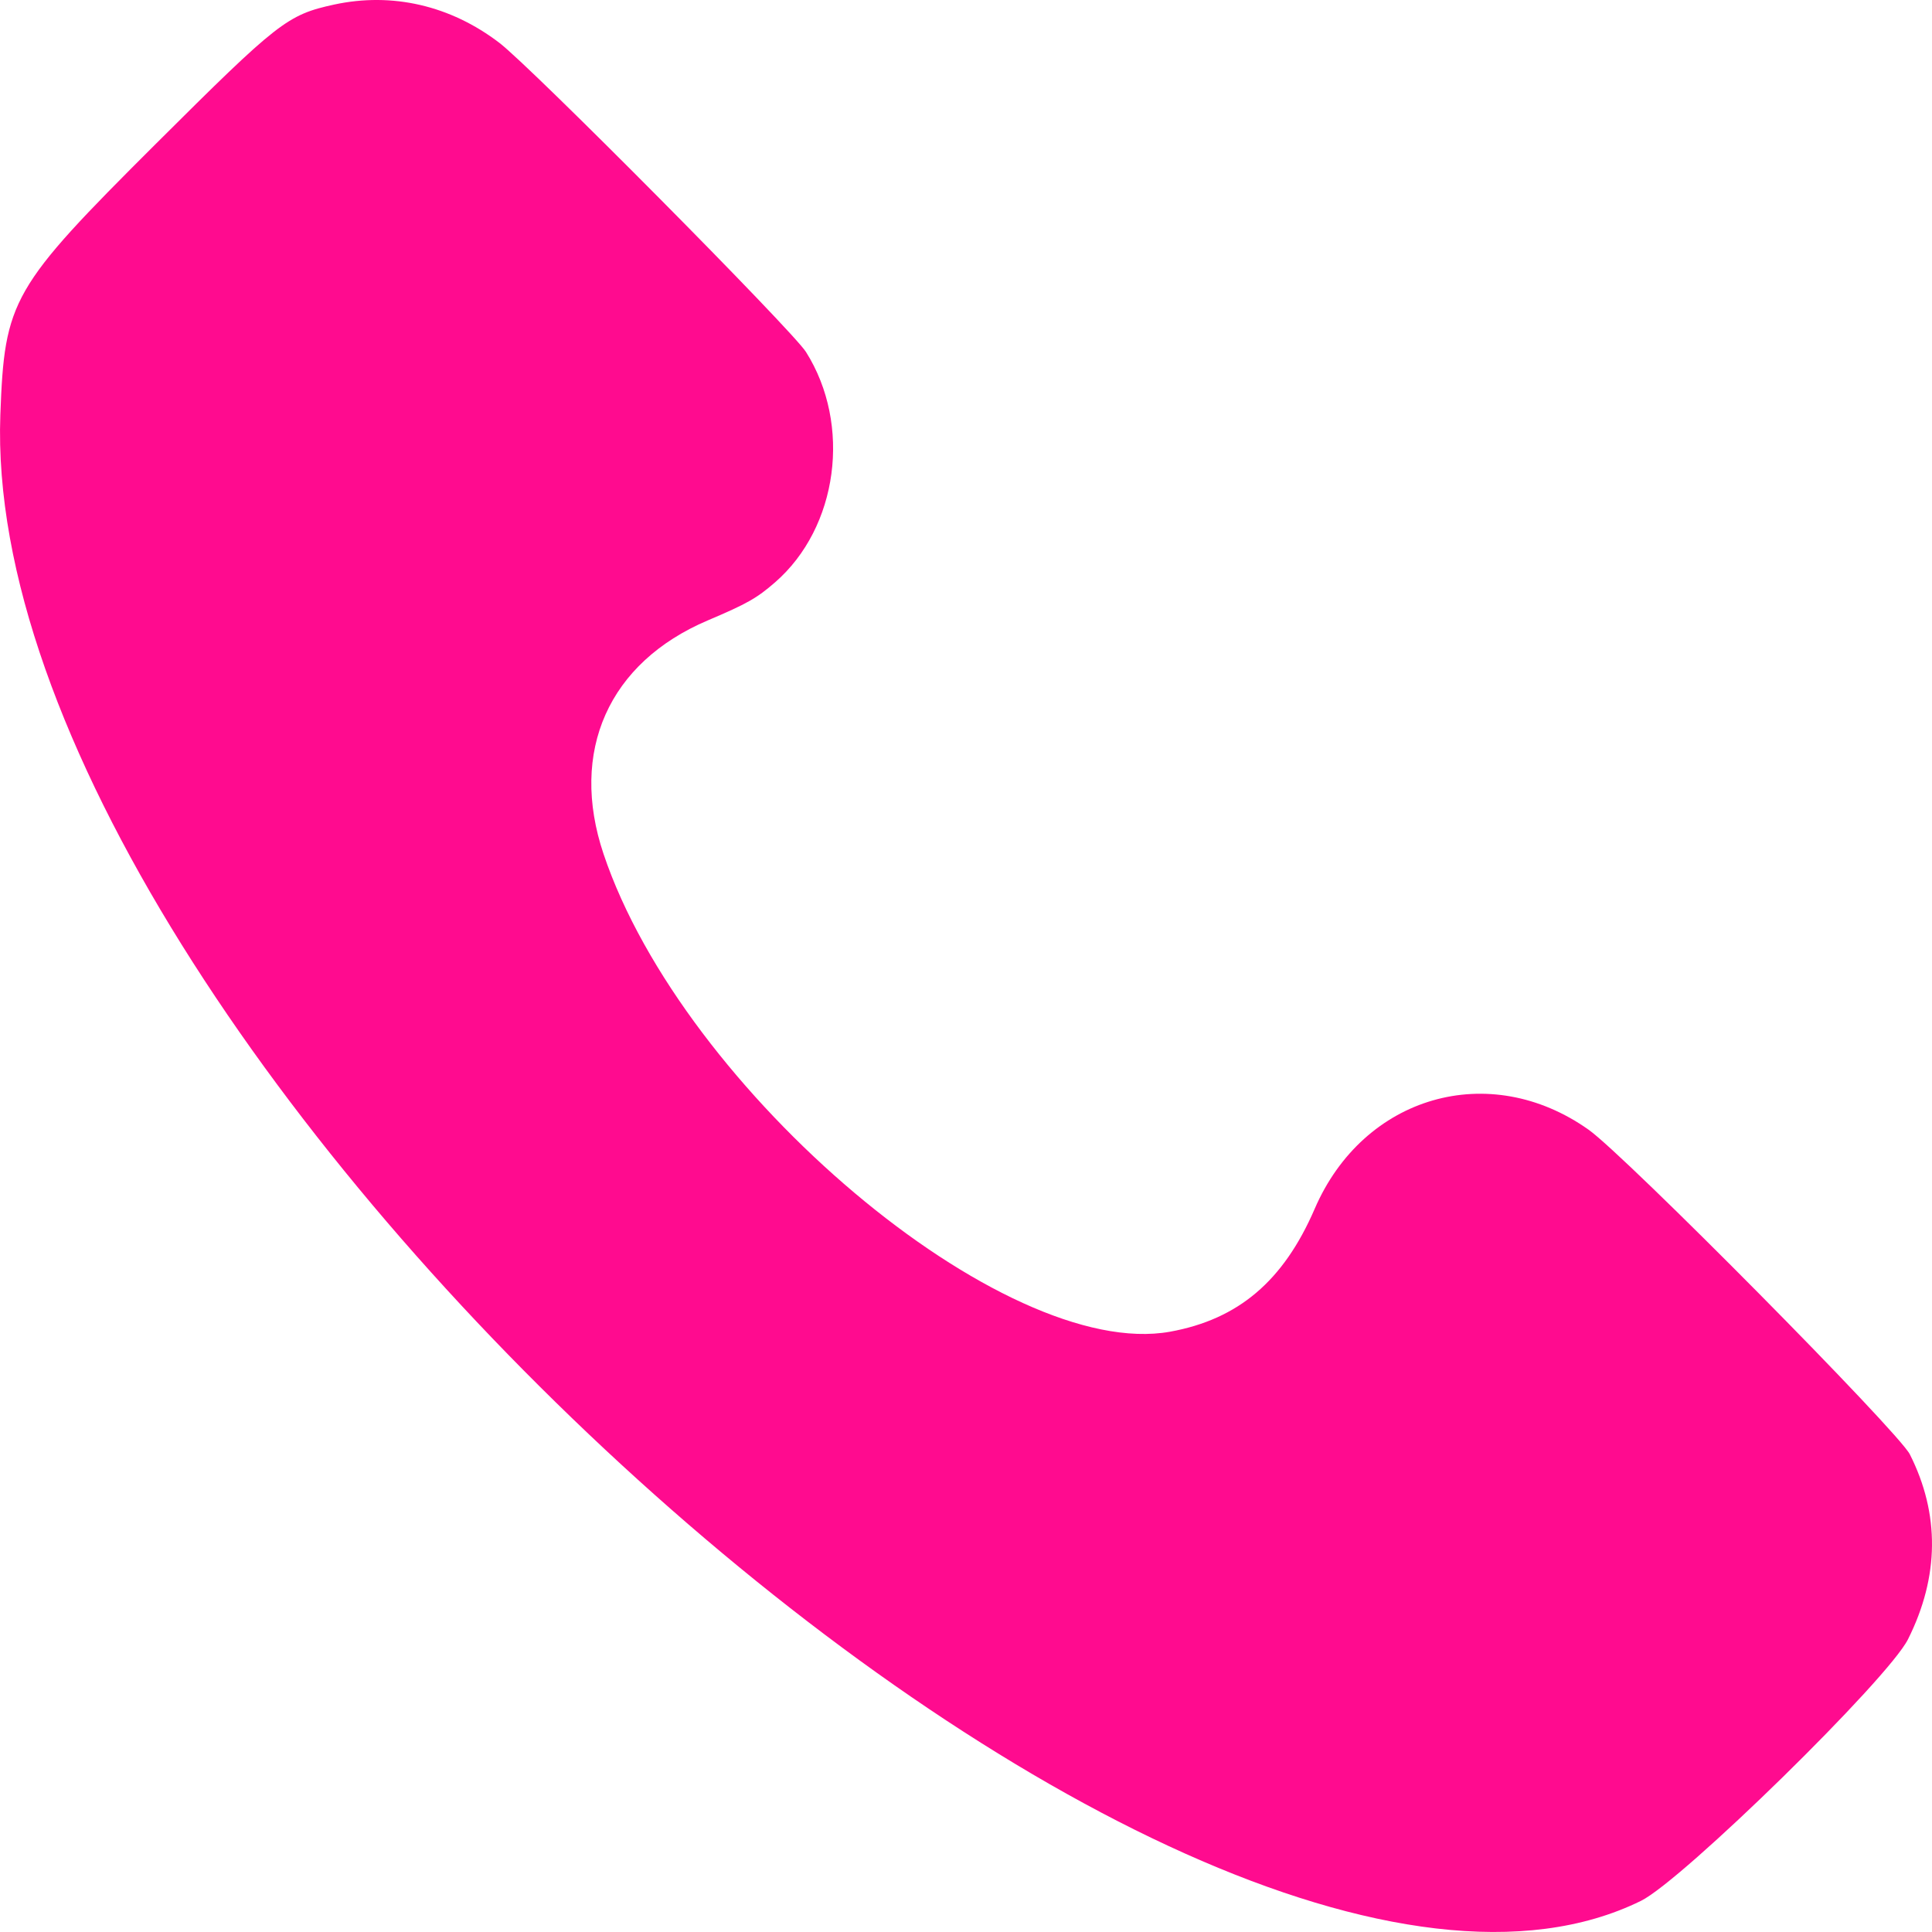 <?xml version="1.0" encoding="UTF-8"?> <svg xmlns="http://www.w3.org/2000/svg" width="17" height="17" viewBox="0 0 17 17" fill="none"> <path fill-rule="evenodd" clip-rule="evenodd" d="M2.941 0.04C2.528 0.13 2.449 0.192 1.372 1.265C0.1 2.533 0.04 2.638 0.003 3.651C-0.198 9.186 10.347 18.738 14.439 16.726C14.803 16.547 16.615 14.773 16.789 14.424C17.065 13.873 17.07 13.322 16.805 12.797C16.705 12.598 14.302 10.17 13.979 9.941C13.105 9.321 11.998 9.641 11.568 10.637C11.293 11.273 10.896 11.609 10.295 11.718C8.836 11.98 6.011 9.598 5.311 7.515C5.007 6.611 5.355 5.83 6.228 5.459C6.574 5.312 6.659 5.264 6.82 5.124C7.375 4.641 7.496 3.738 7.092 3.097C6.973 2.908 4.675 0.591 4.394 0.377C3.964 0.048 3.451 -0.07 2.941 0.04Z" fill="#FF0B8F"></path> </svg> 